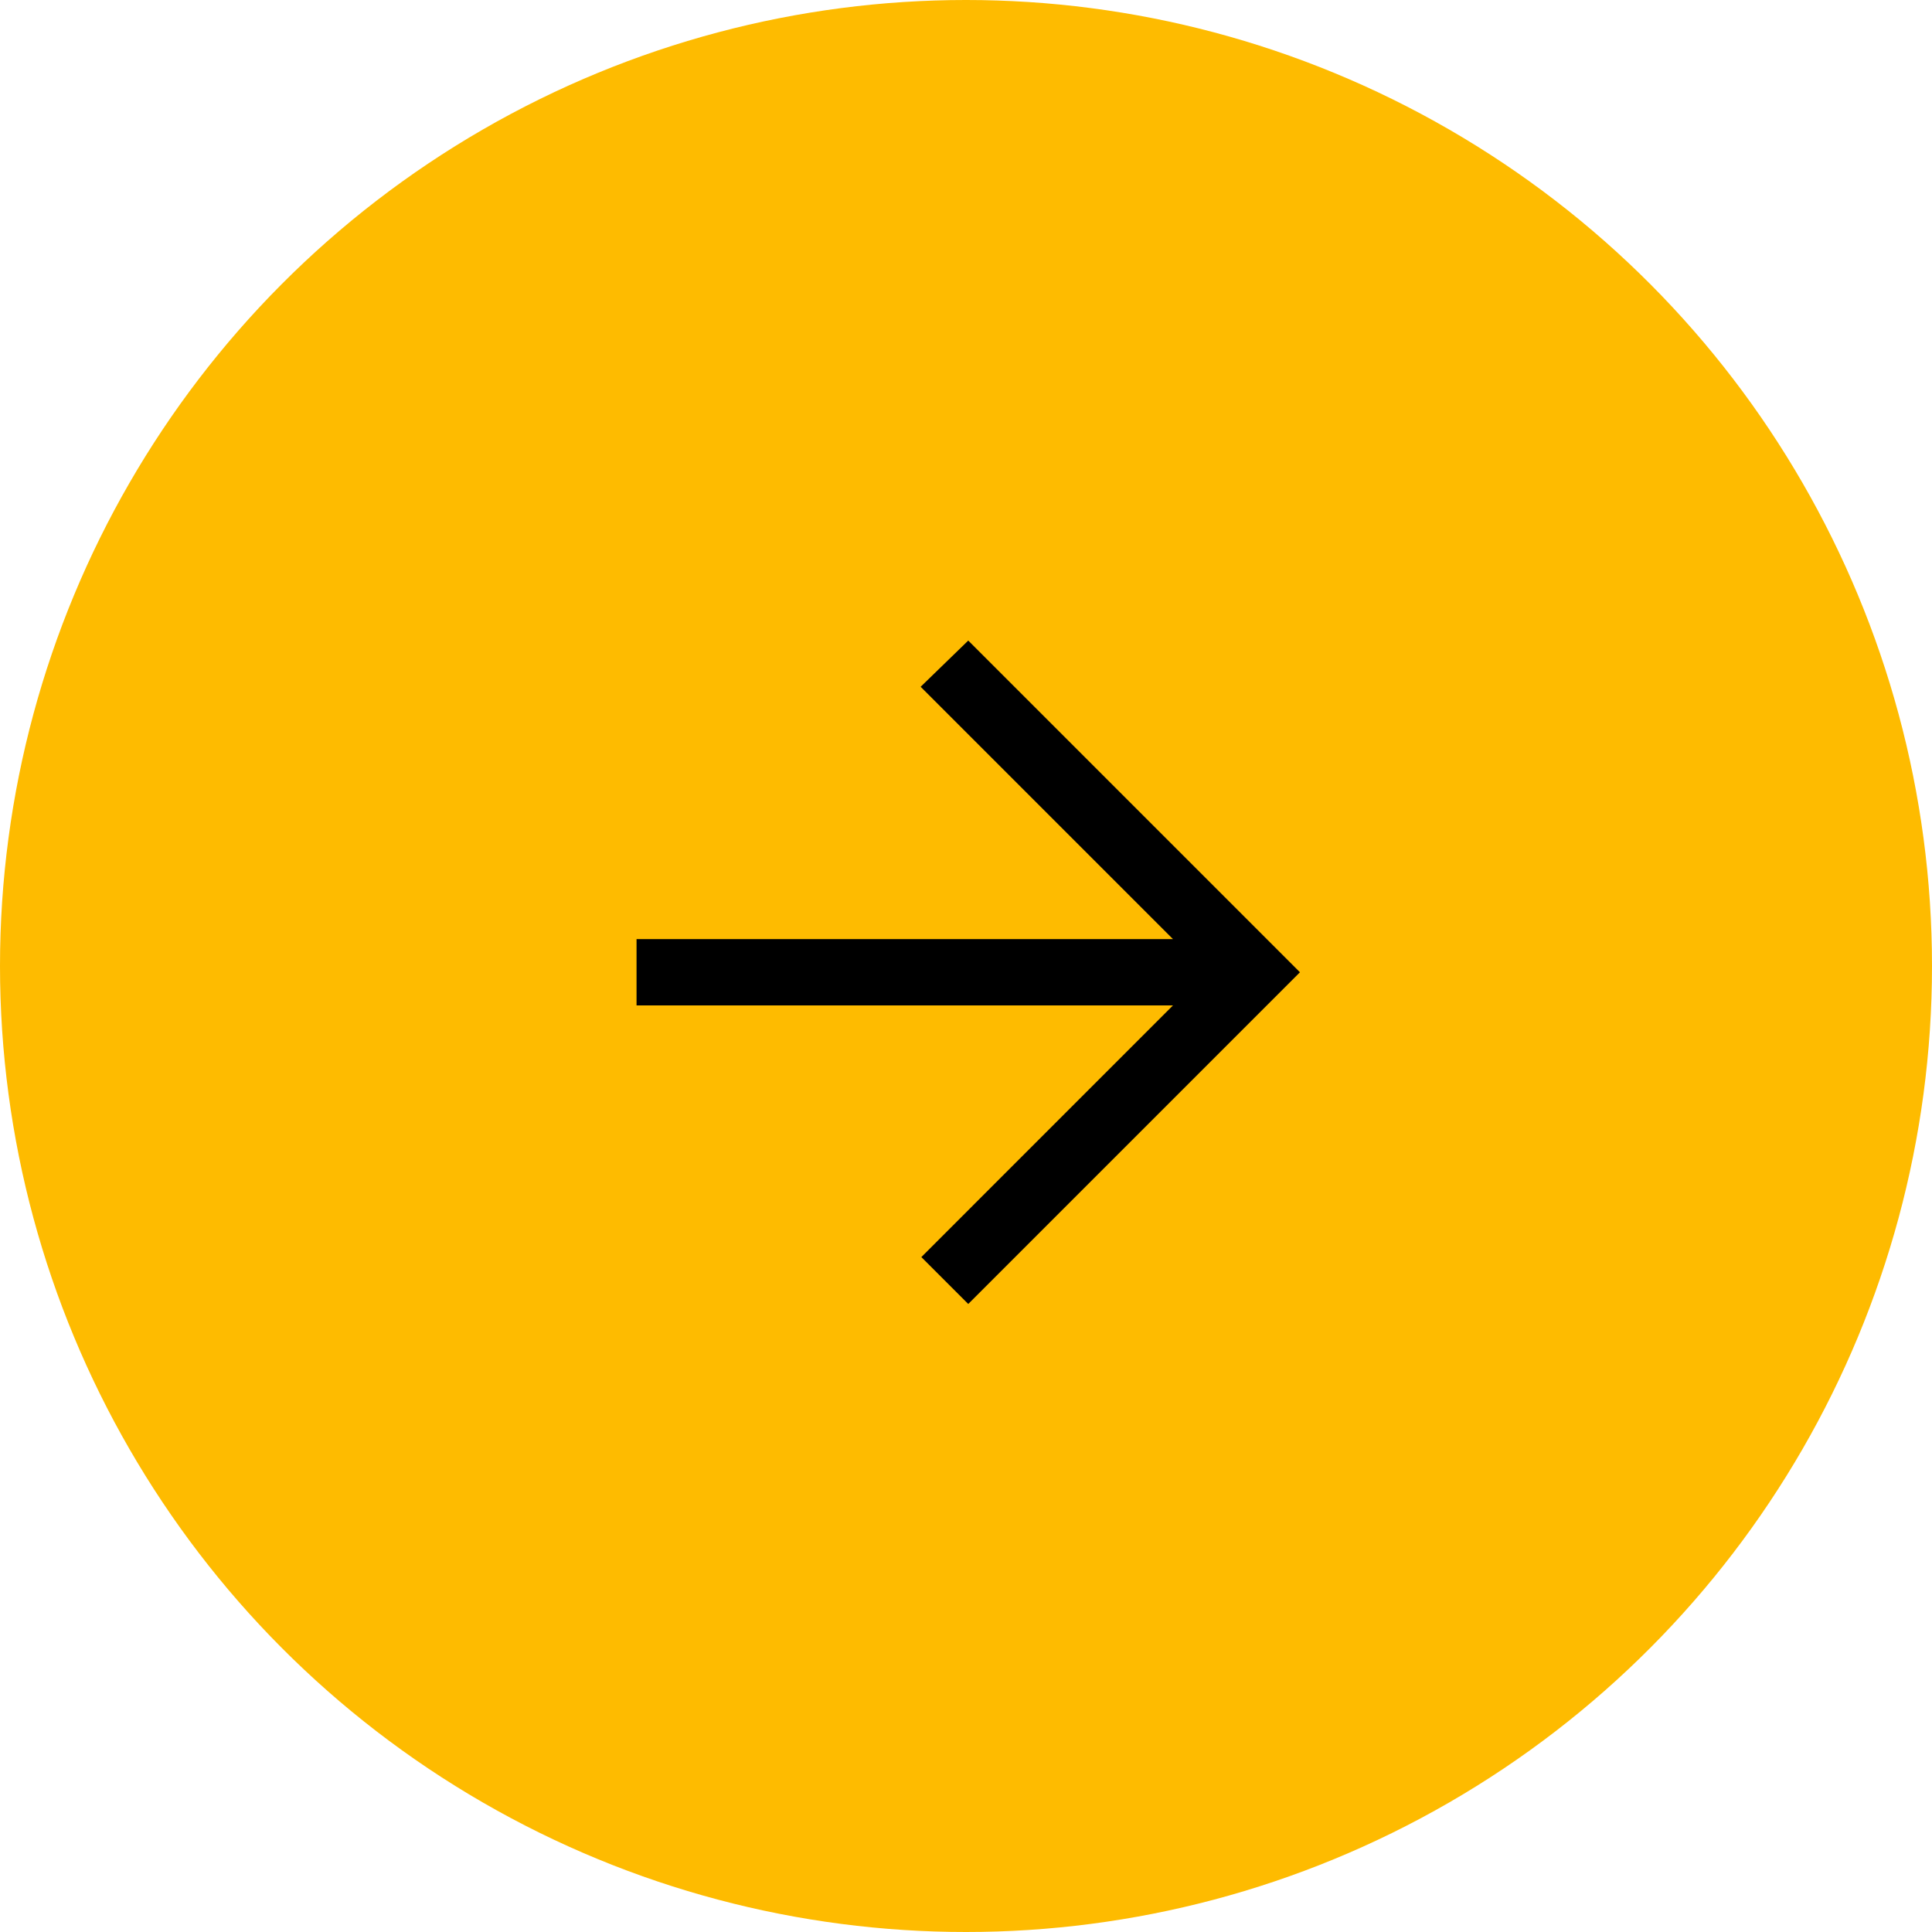 <?xml version="1.0" encoding="UTF-8"?> <svg xmlns="http://www.w3.org/2000/svg" width="80" height="80" viewBox="0 0 80 80" fill="none"> <circle cx="40" cy="40" r="40" fill="#FEBB00"></circle> <path fill-rule="evenodd" clip-rule="evenodd" d="M40.093 26.525L38.122 28.438L48.57 38.886L26.358 38.886L26.358 41.633L48.57 41.633L38.151 52.053L40.093 53.995C45.121 48.967 49.016 45.073 53.828 40.26C48.381 34.812 52.227 38.658 40.093 26.525Z" fill="black"></path> </svg> 